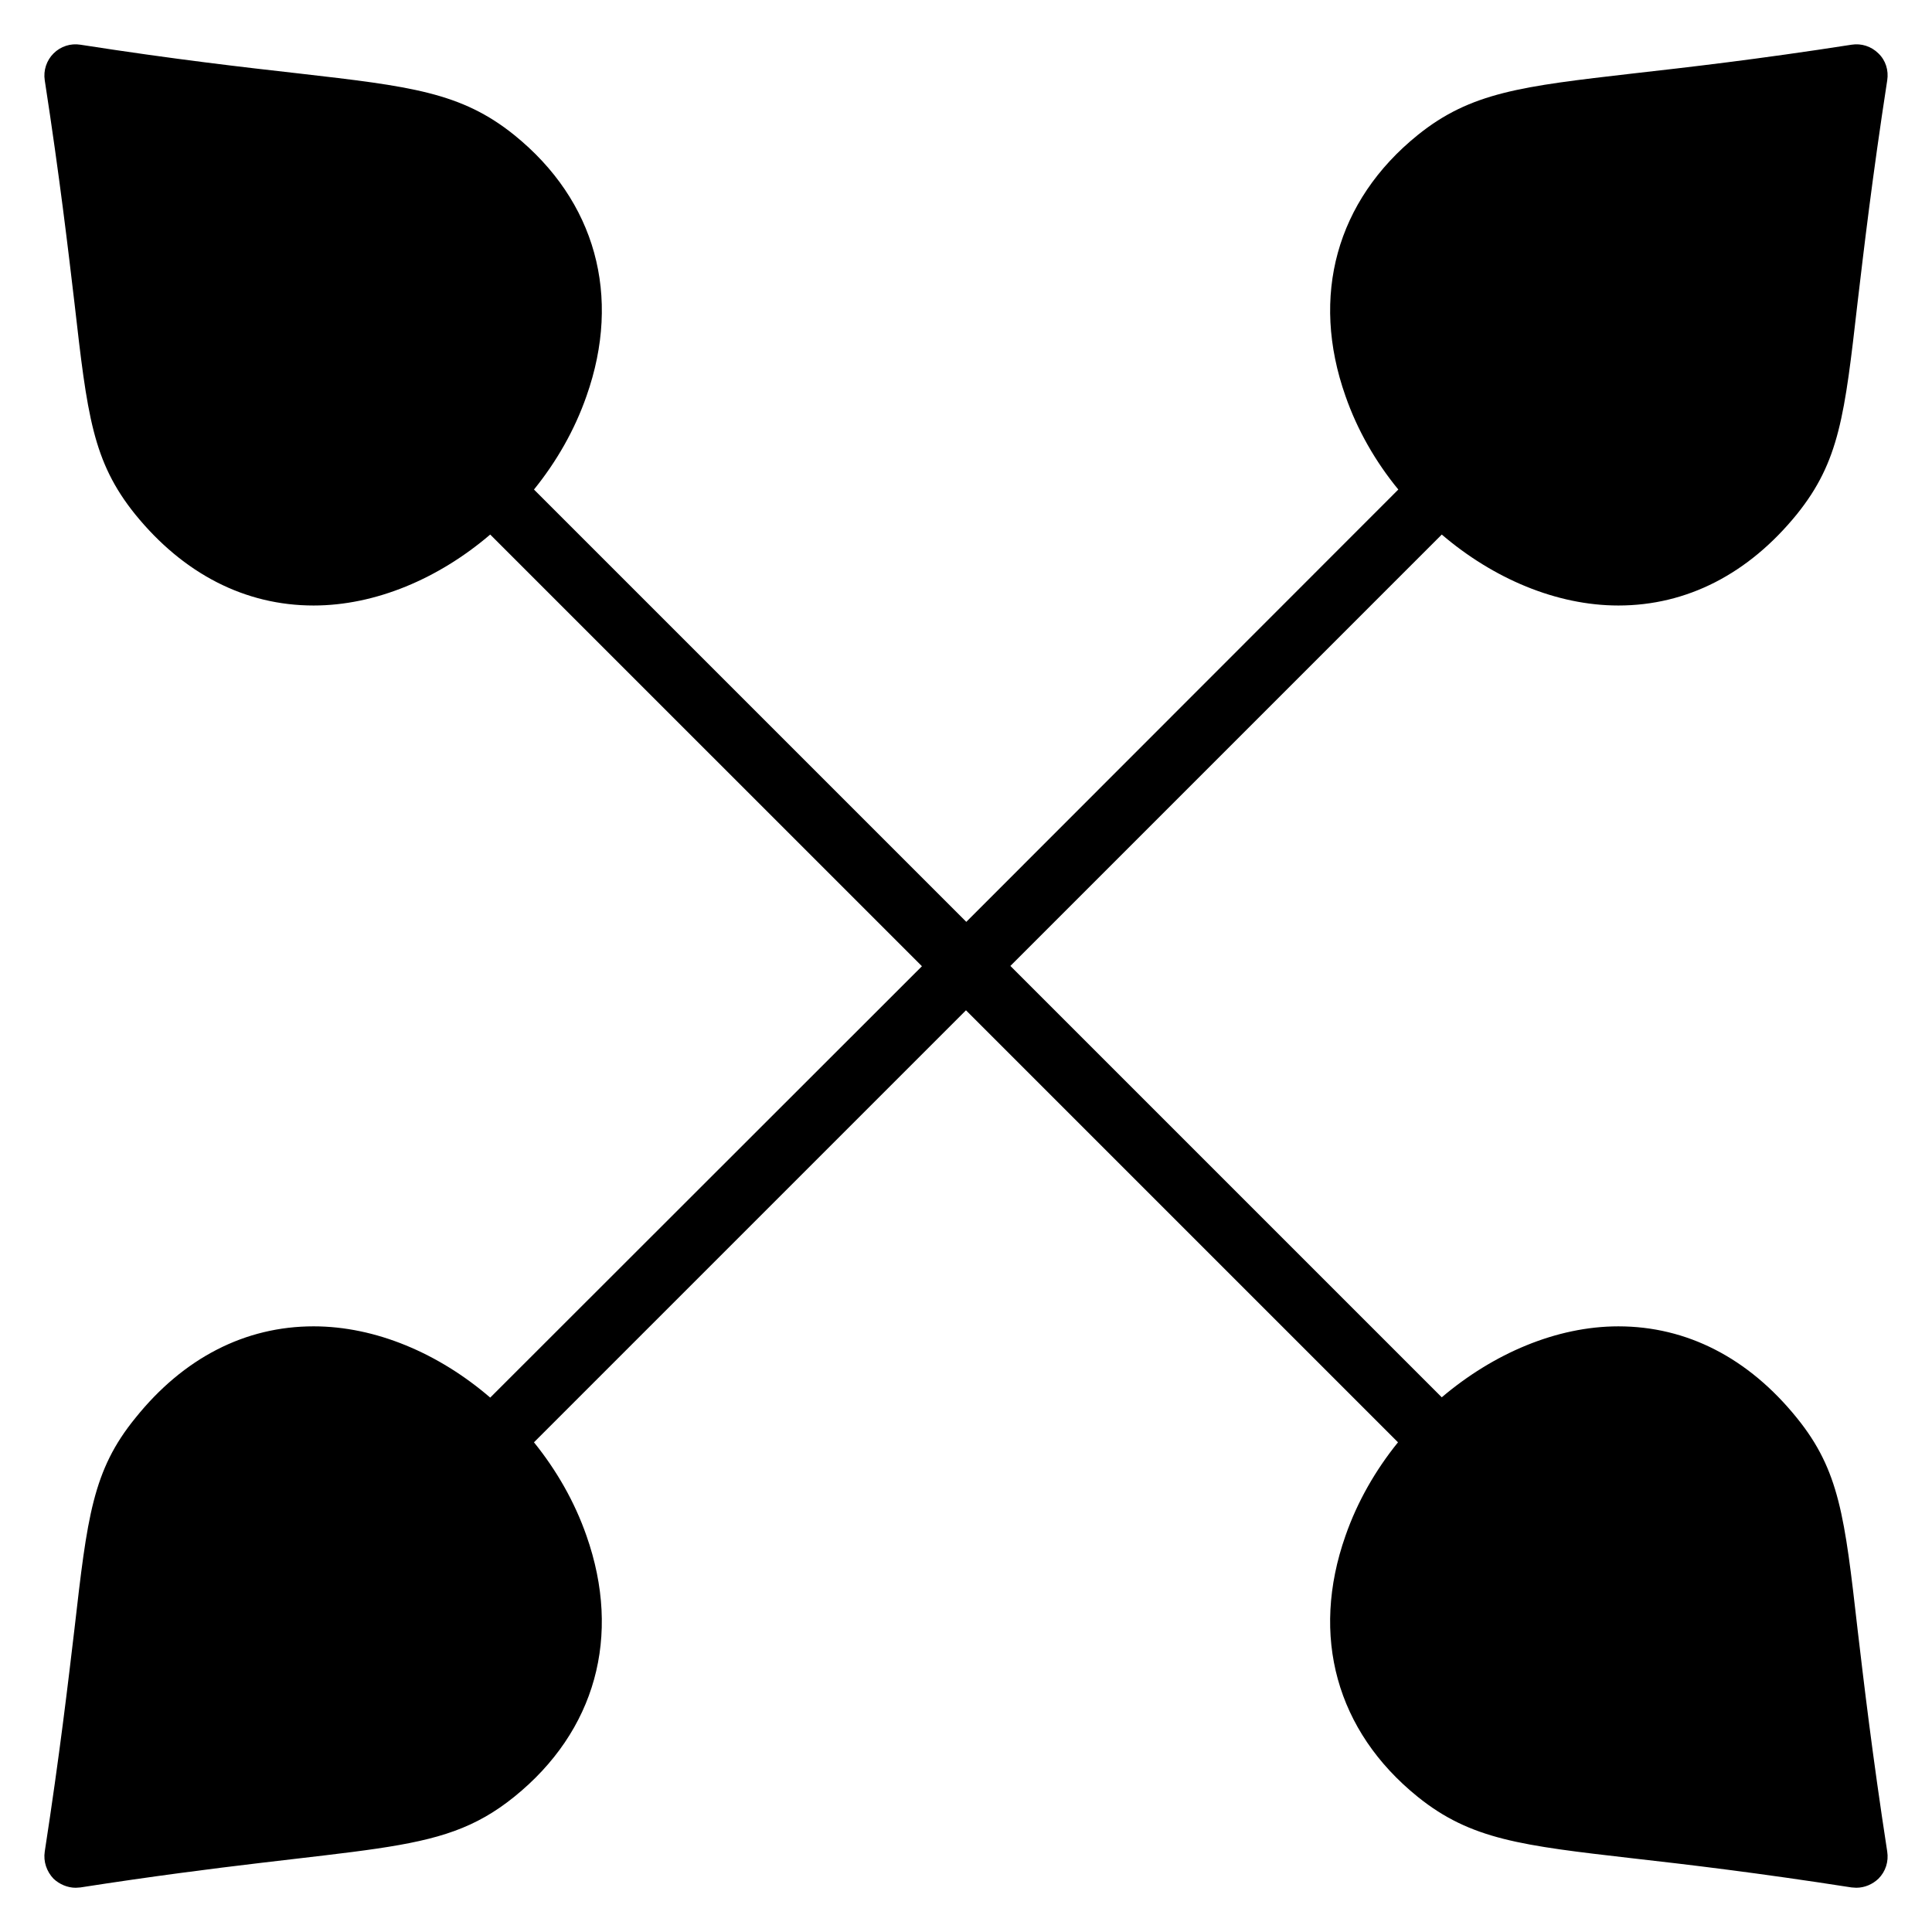 <?xml version="1.0" encoding="UTF-8"?>
<!-- Uploaded to: SVG Repo, www.svgrepo.com, Generator: SVG Repo Mixer Tools -->
<svg fill="#000000" width="800px" height="800px" version="1.1" viewBox="144 144 512 512" xmlns="http://www.w3.org/2000/svg">
 <path d="m636.26 575.68c1.656 14 3.894 33.219 7.871 58.984 0.414 2.648-0.414 5.301-2.32 7.207-1.574 1.492-3.644 2.402-5.883 2.402-0.414 0-0.828-0.082-1.242-0.082-25.02-3.894-43.242-6.047-57.906-7.703-29.574-3.398-42.996-4.973-57.078-16.32-21.539-17.398-28.5-42.582-19.137-69.172 3.148-9.031 7.953-17.398 13.918-24.77l-114.49-114.49-114.49 114.49c5.965 7.375 10.77 15.738 13.918 24.77 9.359 26.594 2.402 51.777-19.137 69.172-20.516 16.531-38.242 12.082-114.98 24.023-0.414 0.004-0.828 0.086-1.242 0.086-2.152 0-4.309-0.91-5.883-2.402-1.82-1.906-2.734-4.555-2.32-7.207 3.977-25.766 6.211-44.984 7.871-58.984 3.398-29.656 4.805-42 16.156-55.918 12.758-15.906 29.078-24.273 47.219-24.273 16.402 0 33.137 7.125 46.805 18.887l114.41-114.32-114.41-114.4c-13.668 11.684-30.402 18.805-46.805 18.805-18.141 0-34.461-8.367-47.305-24.188-11.266-14-12.676-26.262-16.07-56-1.656-14-3.894-33.219-7.871-58.984-0.414-2.652 0.496-5.305 2.32-7.125 1.902-1.906 4.555-2.734 7.125-2.32 25.02 3.894 43.242 5.965 57.906 7.621 29.574 3.398 42.996 4.973 57.078 16.32 21.539 17.398 28.5 42.664 19.137 69.172-3.148 9.031-7.953 17.398-13.918 24.77l114.57 114.57 114.49-114.57c-6.047-7.375-10.852-15.738-14-24.77-9.363-26.508-2.402-51.777 19.137-69.172 14.082-11.348 27.586-12.922 57.078-16.32 14.664-1.656 32.887-3.727 57.906-7.621 2.566-0.414 5.219 0.414 7.125 2.32 1.906 1.82 2.734 4.473 2.32 7.125-3.977 25.766-6.211 44.984-7.871 58.984-3.398 29.738-4.805 42-16.07 56-12.84 15.82-29.16 24.188-47.305 24.188-16.402 0-33.137-7.125-46.805-18.805l-114.32 114.32 114.32 114.32c13.668-11.598 30.402-18.805 46.805-18.805 18.141 0 34.461 8.367 47.305 24.273 11.266 13.914 12.676 26.176 16.07 55.914z"/>
</svg>